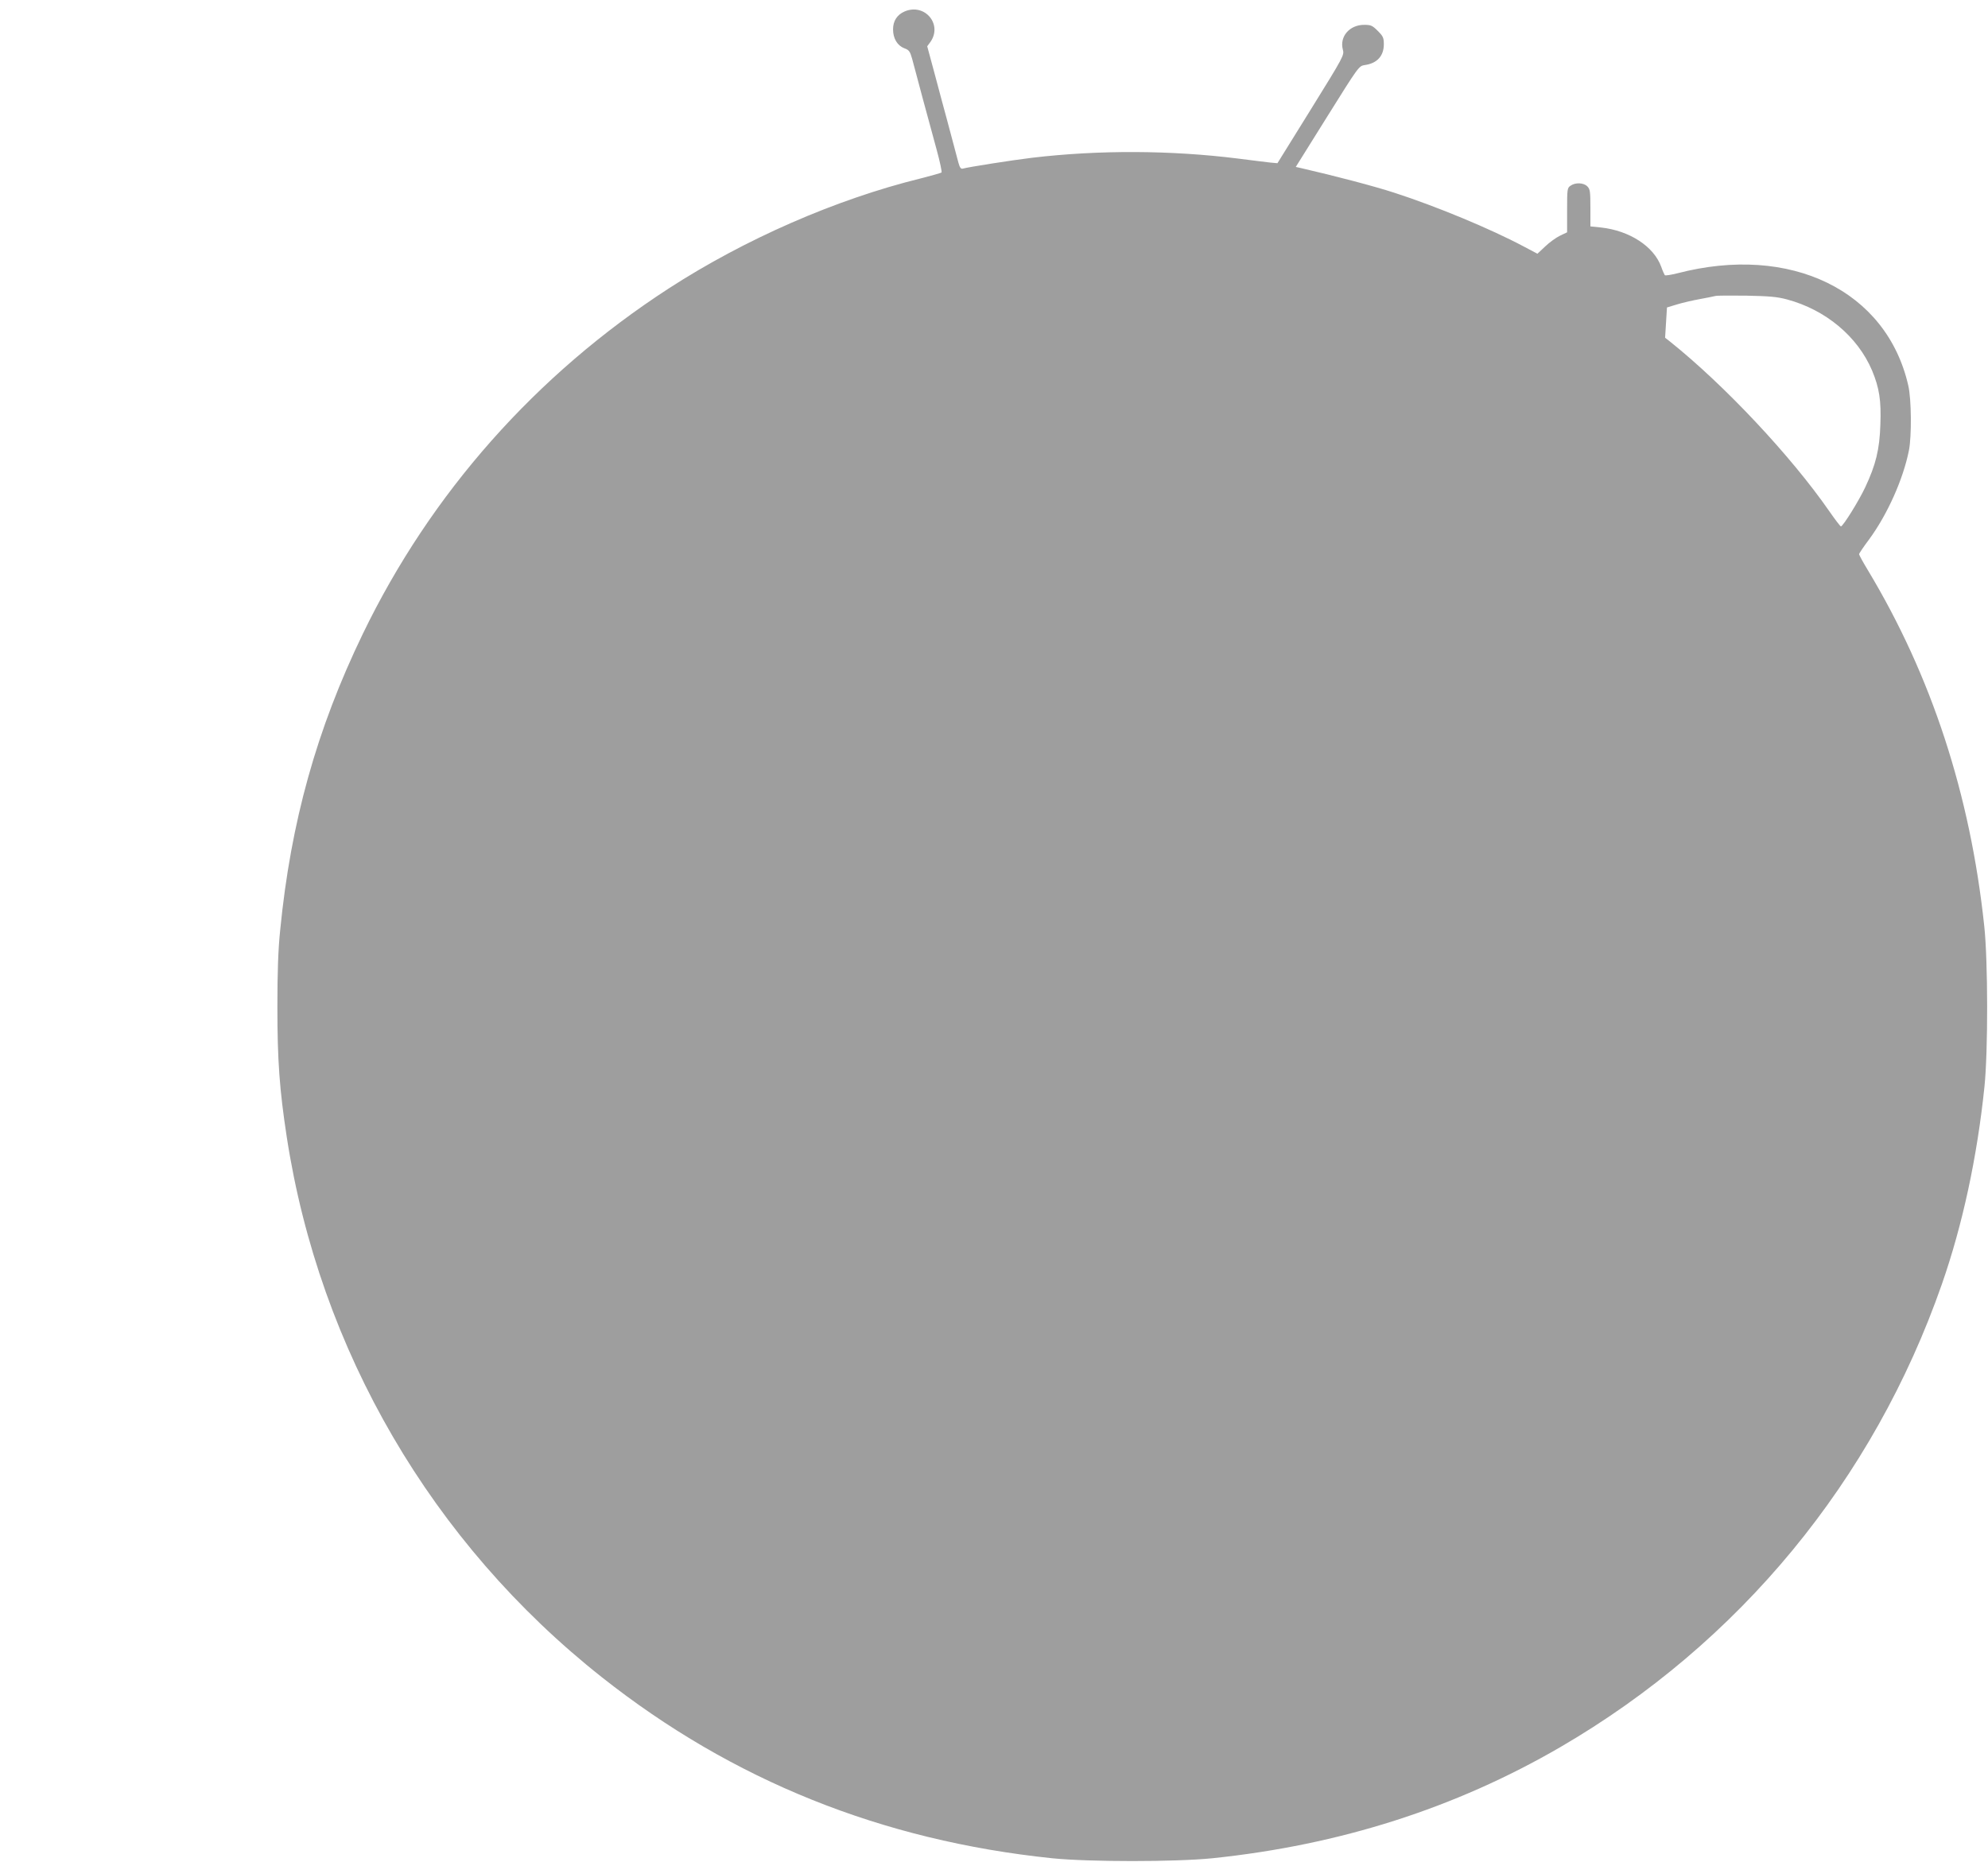 <?xml version="1.0" standalone="no"?>
<!DOCTYPE svg PUBLIC "-//W3C//DTD SVG 20010904//EN"
 "http://www.w3.org/TR/2001/REC-SVG-20010904/DTD/svg10.dtd">
<svg version="1.0" xmlns="http://www.w3.org/2000/svg"
 width="1280pt" height="1199pt" viewBox="0 0 1280 1199"
 preserveAspectRatio="xMidYMid meet">
<g transform="translate(0,1199) scale(0.1,-0.1)"
fill="#9e9e9e" stroke="none">
<path d="M5824 11916 c-48 -21 -74 -61 -74 -115 0 -59 28 -105 73 -122 30 -11
36 -19 50 -68 8 -31 39 -144 67 -251 29 -107 70 -258 91 -335 21 -77 35 -143
31 -146 -4 -3 -64 -20 -134 -38 -545 -134 -1132 -391 -1623 -709 -855 -555
-1531 -1318 -1969 -2224 -297 -614 -464 -1213 -532 -1908 -13 -124 -18 -268
-18 -495 0 -346 14 -534 60 -835 211 -1375 935 -2616 2029 -3481 841 -665
1803 -1052 2900 -1166 239 -24 791 -24 1030 0 821 85 1565 323 2240 715 1154
671 2017 1718 2458 2982 133 381 227 817 274 1270 24 231 23 810 -1 1035 -90
849 -340 1613 -750 2294 -31 51 -56 97 -56 102 0 5 29 48 65 96 118 161 219
387 256 573 18 93 16 328 -4 416 -139 613 -758 914 -1487 724 -41 -10 -77 -16
-81 -12 -3 4 -14 28 -23 54 -48 132 -205 233 -388 253 l-68 7 0 119 c0 106 -2
121 -20 139 -24 24 -77 26 -108 4 -21 -14 -22 -22 -22 -158 l0 -142 -46 -22
c-25 -12 -68 -43 -95 -69 l-50 -47 -87 46 c-214 114 -563 259 -835 347 -129
42 -377 107 -598 158 l-36 8 203 325 c202 323 203 325 241 331 80 11 123 59
123 134 0 42 -5 52 -39 86 -35 35 -44 39 -88 39 -94 0 -159 -76 -137 -159 10
-36 7 -42 -205 -384 l-216 -348 -45 4 c-25 3 -119 14 -210 26 -432 54 -895 56
-1325 5 -125 -15 -413 -60 -446 -70 -12 -3 -19 6 -28 38 -6 24 -20 75 -30 113
-10 39 -30 113 -44 165 -14 52 -49 180 -76 283 l-51 189 20 27 c81 114 -36
253 -166 197z m5681 -1854 c250 -67 456 -239 549 -459 46 -111 59 -192 53
-347 -5 -160 -29 -258 -97 -403 -41 -88 -144 -253 -157 -253 -5 1 -38 45 -75
98 -246 355 -675 812 -1025 1092 l-32 25 6 98 6 97 66 20 c36 11 102 26 146
34 44 8 89 17 100 20 11 3 101 3 200 2 145 -3 196 -7 260 -24z"/>
</g>
</svg>
